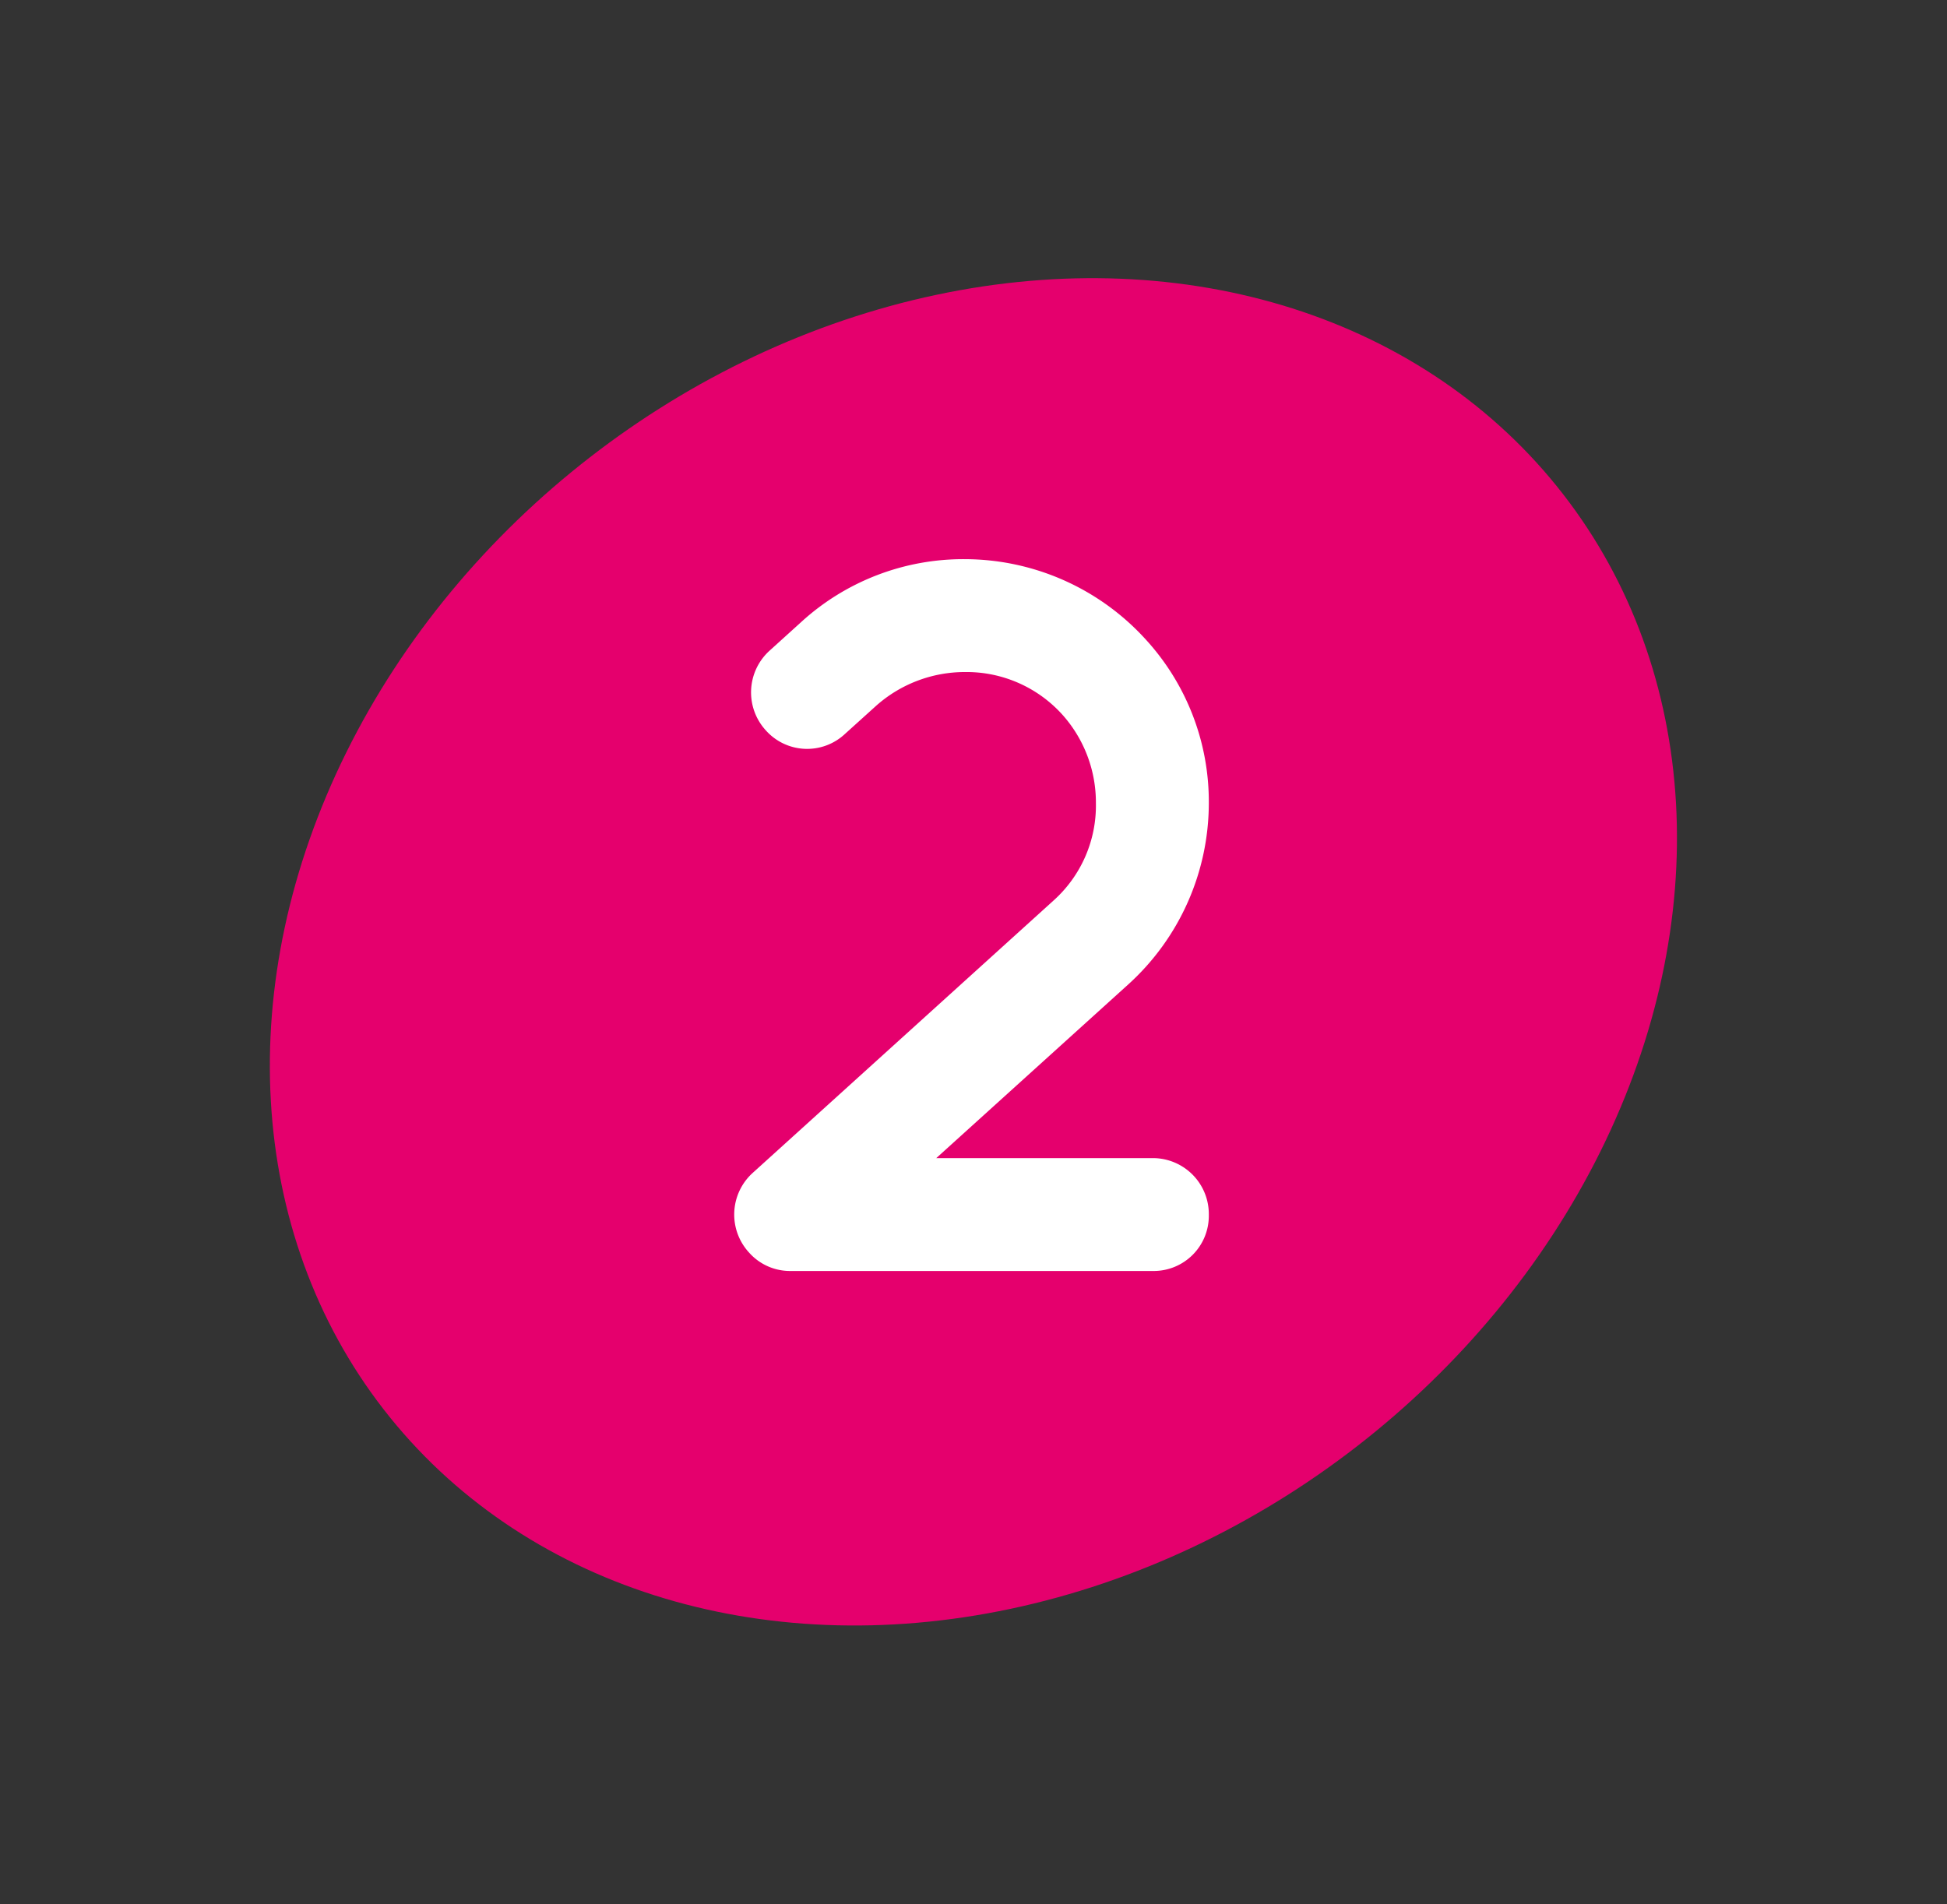 <svg xmlns="http://www.w3.org/2000/svg" width="128.272" height="125.453" viewBox="0 0 128.272 125.453"><rect x="0" y="0" width="128.272" height="125.453" fill="#333333" stroke="none"/><g transform="translate(5039 -1976.258)"><g id="Groupe_2157" data-name="Groupe 2157" transform="translate(-5039 1976.258)"><g id="Groupe_592" data-name="Groupe 592" transform="translate(0 0)"><g id="LOGO" transform="translate(0 0)"><g id="Groupe_514" data-name="Groupe 514" transform="translate(0 0)"><ellipse id="Ellipse_12" data-name="Ellipse 12" cx="49.182" cy="41.234" rx="49.182" ry="41.234" transform="matrix(0.79, -0.613, 0.613, 0.79, 0, 60.288)" fill="#e5006d"></ellipse></g></g></g></g><path id="Trac&#xE9;_1424" data-name="Trac&#xE9; 1424" d="M30.954-7.437H16.683L29.346-18.894A16.132,16.132,0,0,0,34.639-30.82a15.822,15.822,0,0,0-4.154-10.787A16.132,16.132,0,0,0,18.559-46.9,15.822,15.822,0,0,0,7.772-42.746L5.7-40.87a3.706,3.706,0,0,0-.268,5.226,3.646,3.646,0,0,0,5.226.268l2.077-1.876a8.8,8.8,0,0,1,5.829-2.211,8.5,8.5,0,0,1,6.432,2.814A8.677,8.677,0,0,1,27.2-30.82a8.4,8.4,0,0,1-2.814,6.432L4.556-6.432a3.7,3.7,0,0,0-.2,5.226A3.608,3.608,0,0,0,7.1,0H30.954a3.633,3.633,0,0,0,3.685-3.685A3.689,3.689,0,0,0,30.954-7.437Z" transform="translate(-4994 2060)" fill="#fff"></path></g></svg>